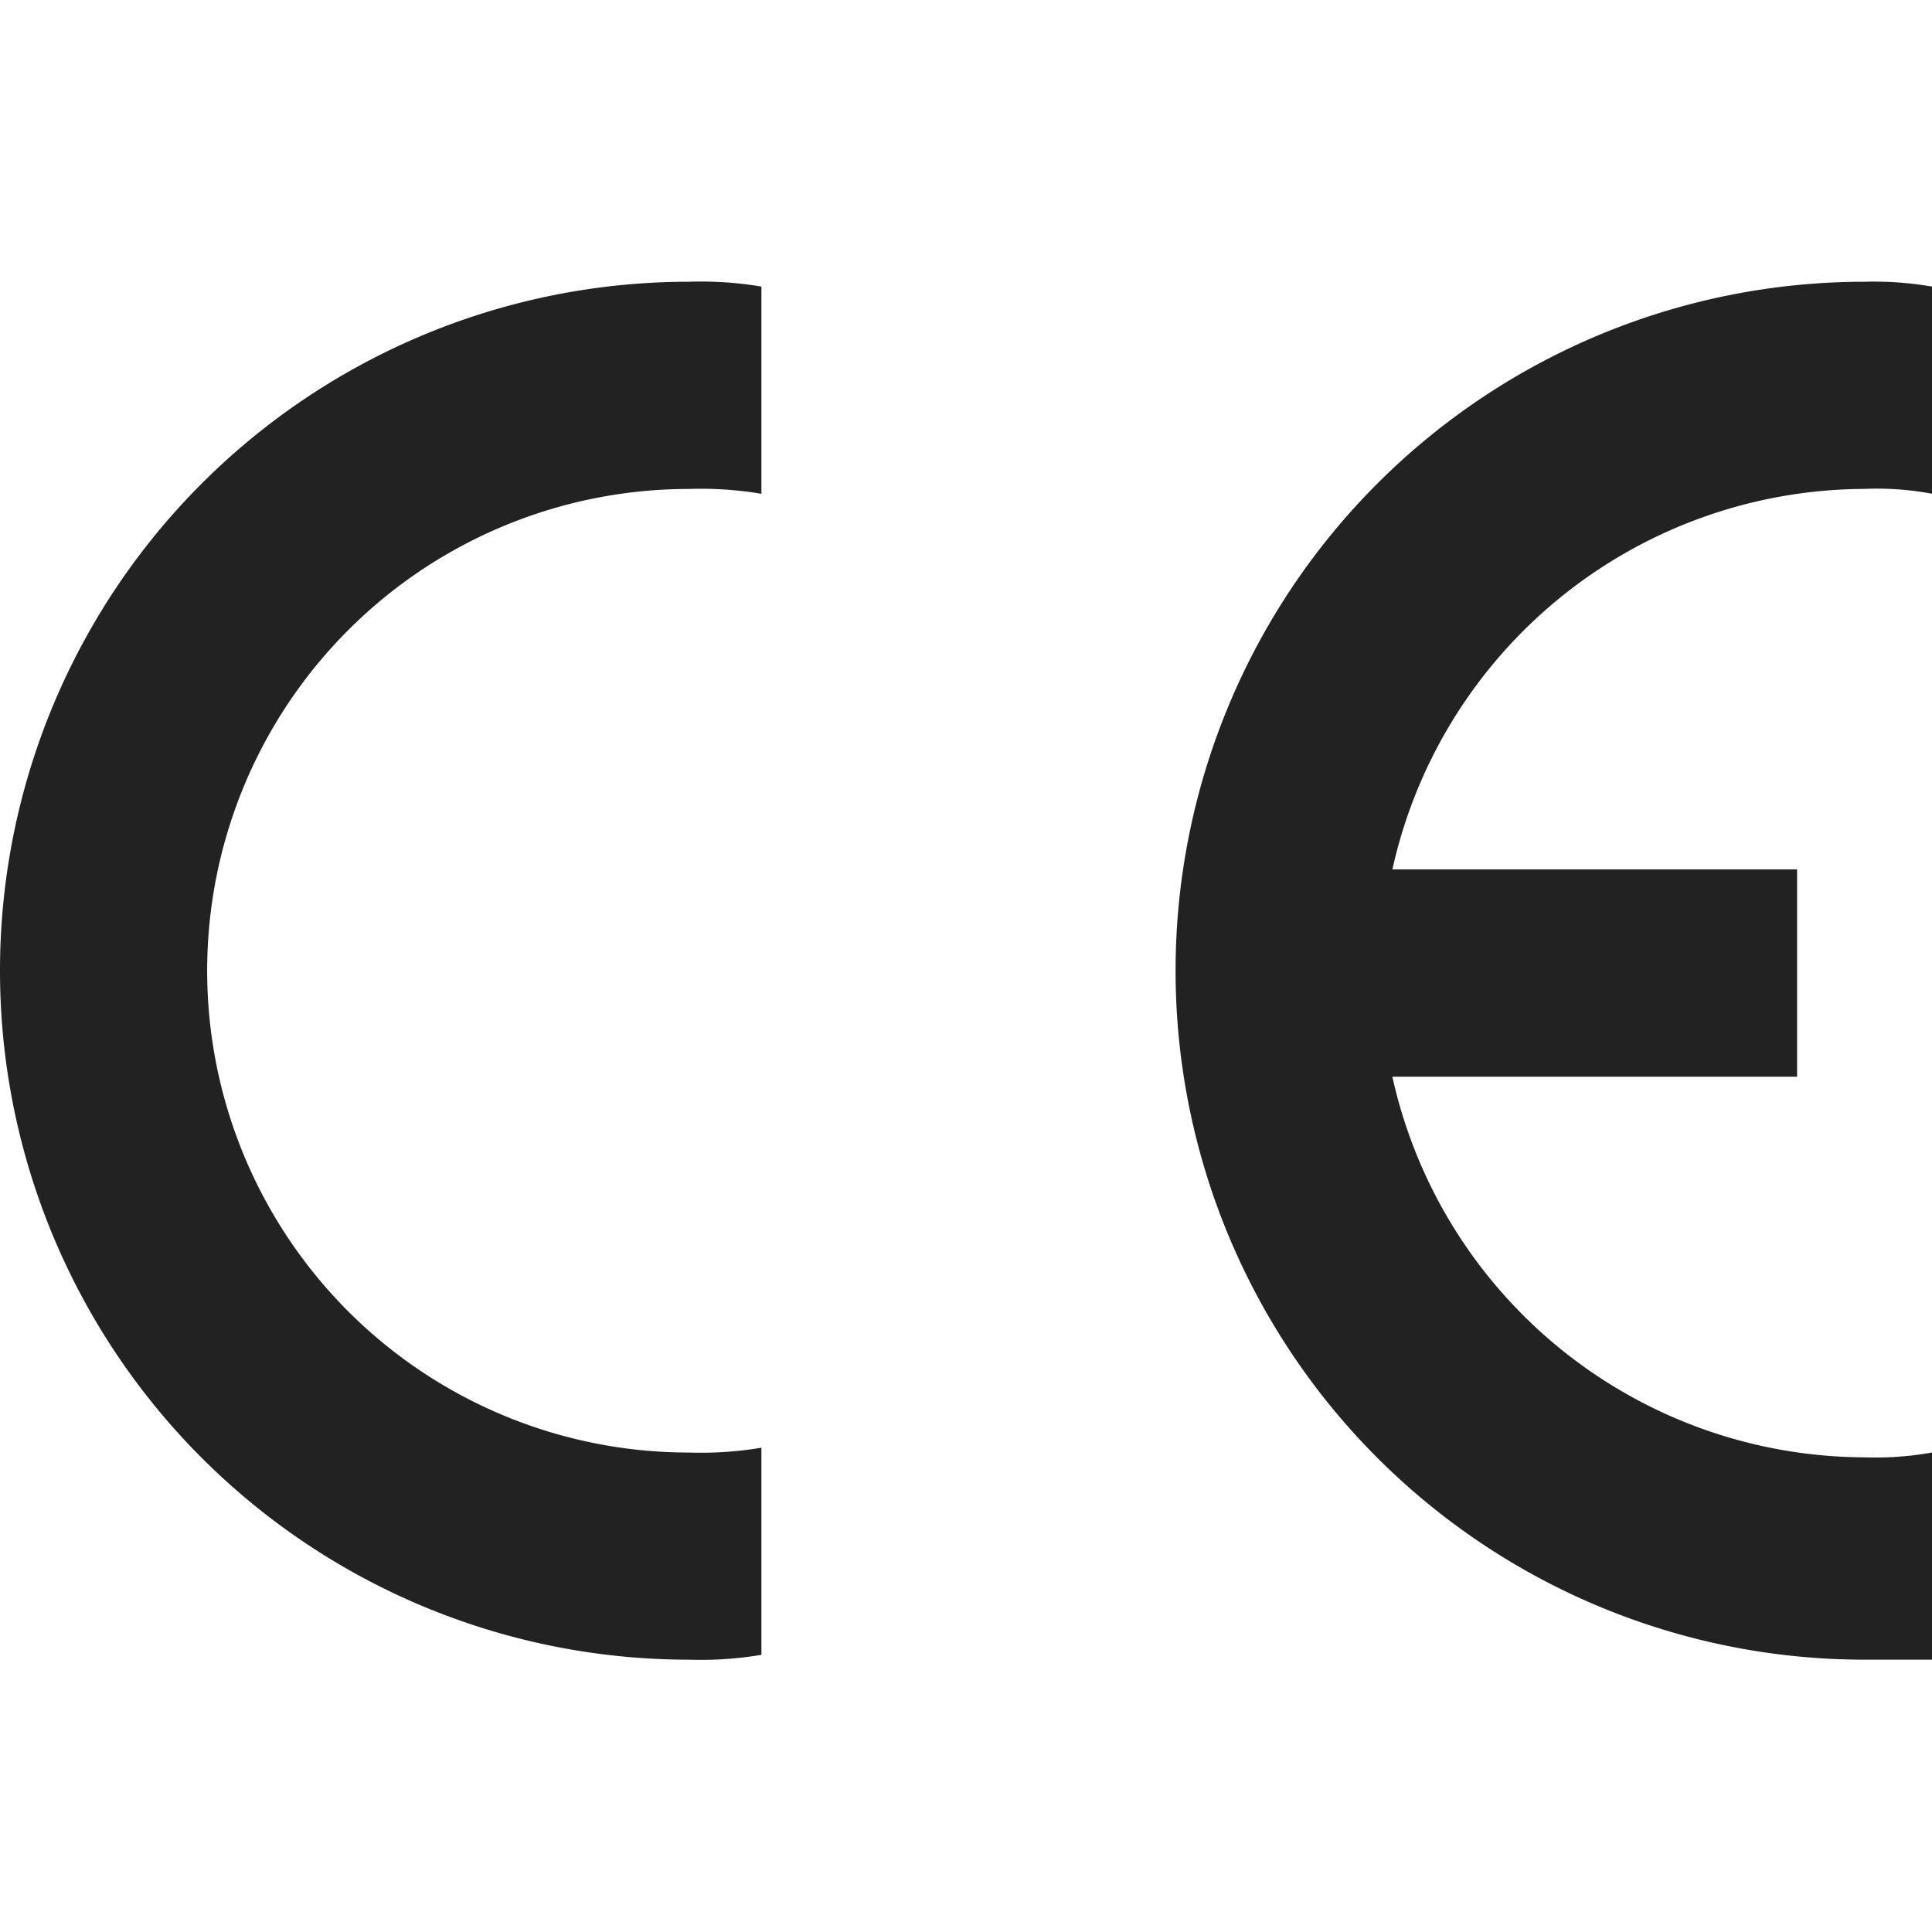 <svg xmlns="http://www.w3.org/2000/svg" viewBox="0 0 48 48"><defs><style>.a{fill:none;}.b{fill:#222;}</style></defs><g transform="translate(0 7)"><rect class="a" width="48" height="48" transform="translate(0 -7)"/><g transform="translate(0)"><path class="b" d="M43.193,34.234V29.087a7.9,7.9,0,0,1-1.676.12,12.058,12.058,0,0,1-11.731-9.456H39.841V14.6H29.787A12.058,12.058,0,0,1,41.517,5.147a7.361,7.361,0,0,1,1.676.12V.12A8.48,8.48,0,0,0,41.517,0a17.117,17.117,0,0,0,0,34.234Z" transform="translate(4.807)"/><path class="b" d="M0,17.117A17.114,17.114,0,0,0,17.117,34.234a9.059,9.059,0,0,0,1.8-.12V28.968a9.06,9.06,0,0,1-1.8.12,11.97,11.97,0,1,1,0-23.94,9.06,9.06,0,0,1,1.8.12V.12a9.06,9.06,0,0,0-1.8-.12A17.114,17.114,0,0,0,0,17.117Z" transform="translate(0)"/></g></g></svg>
